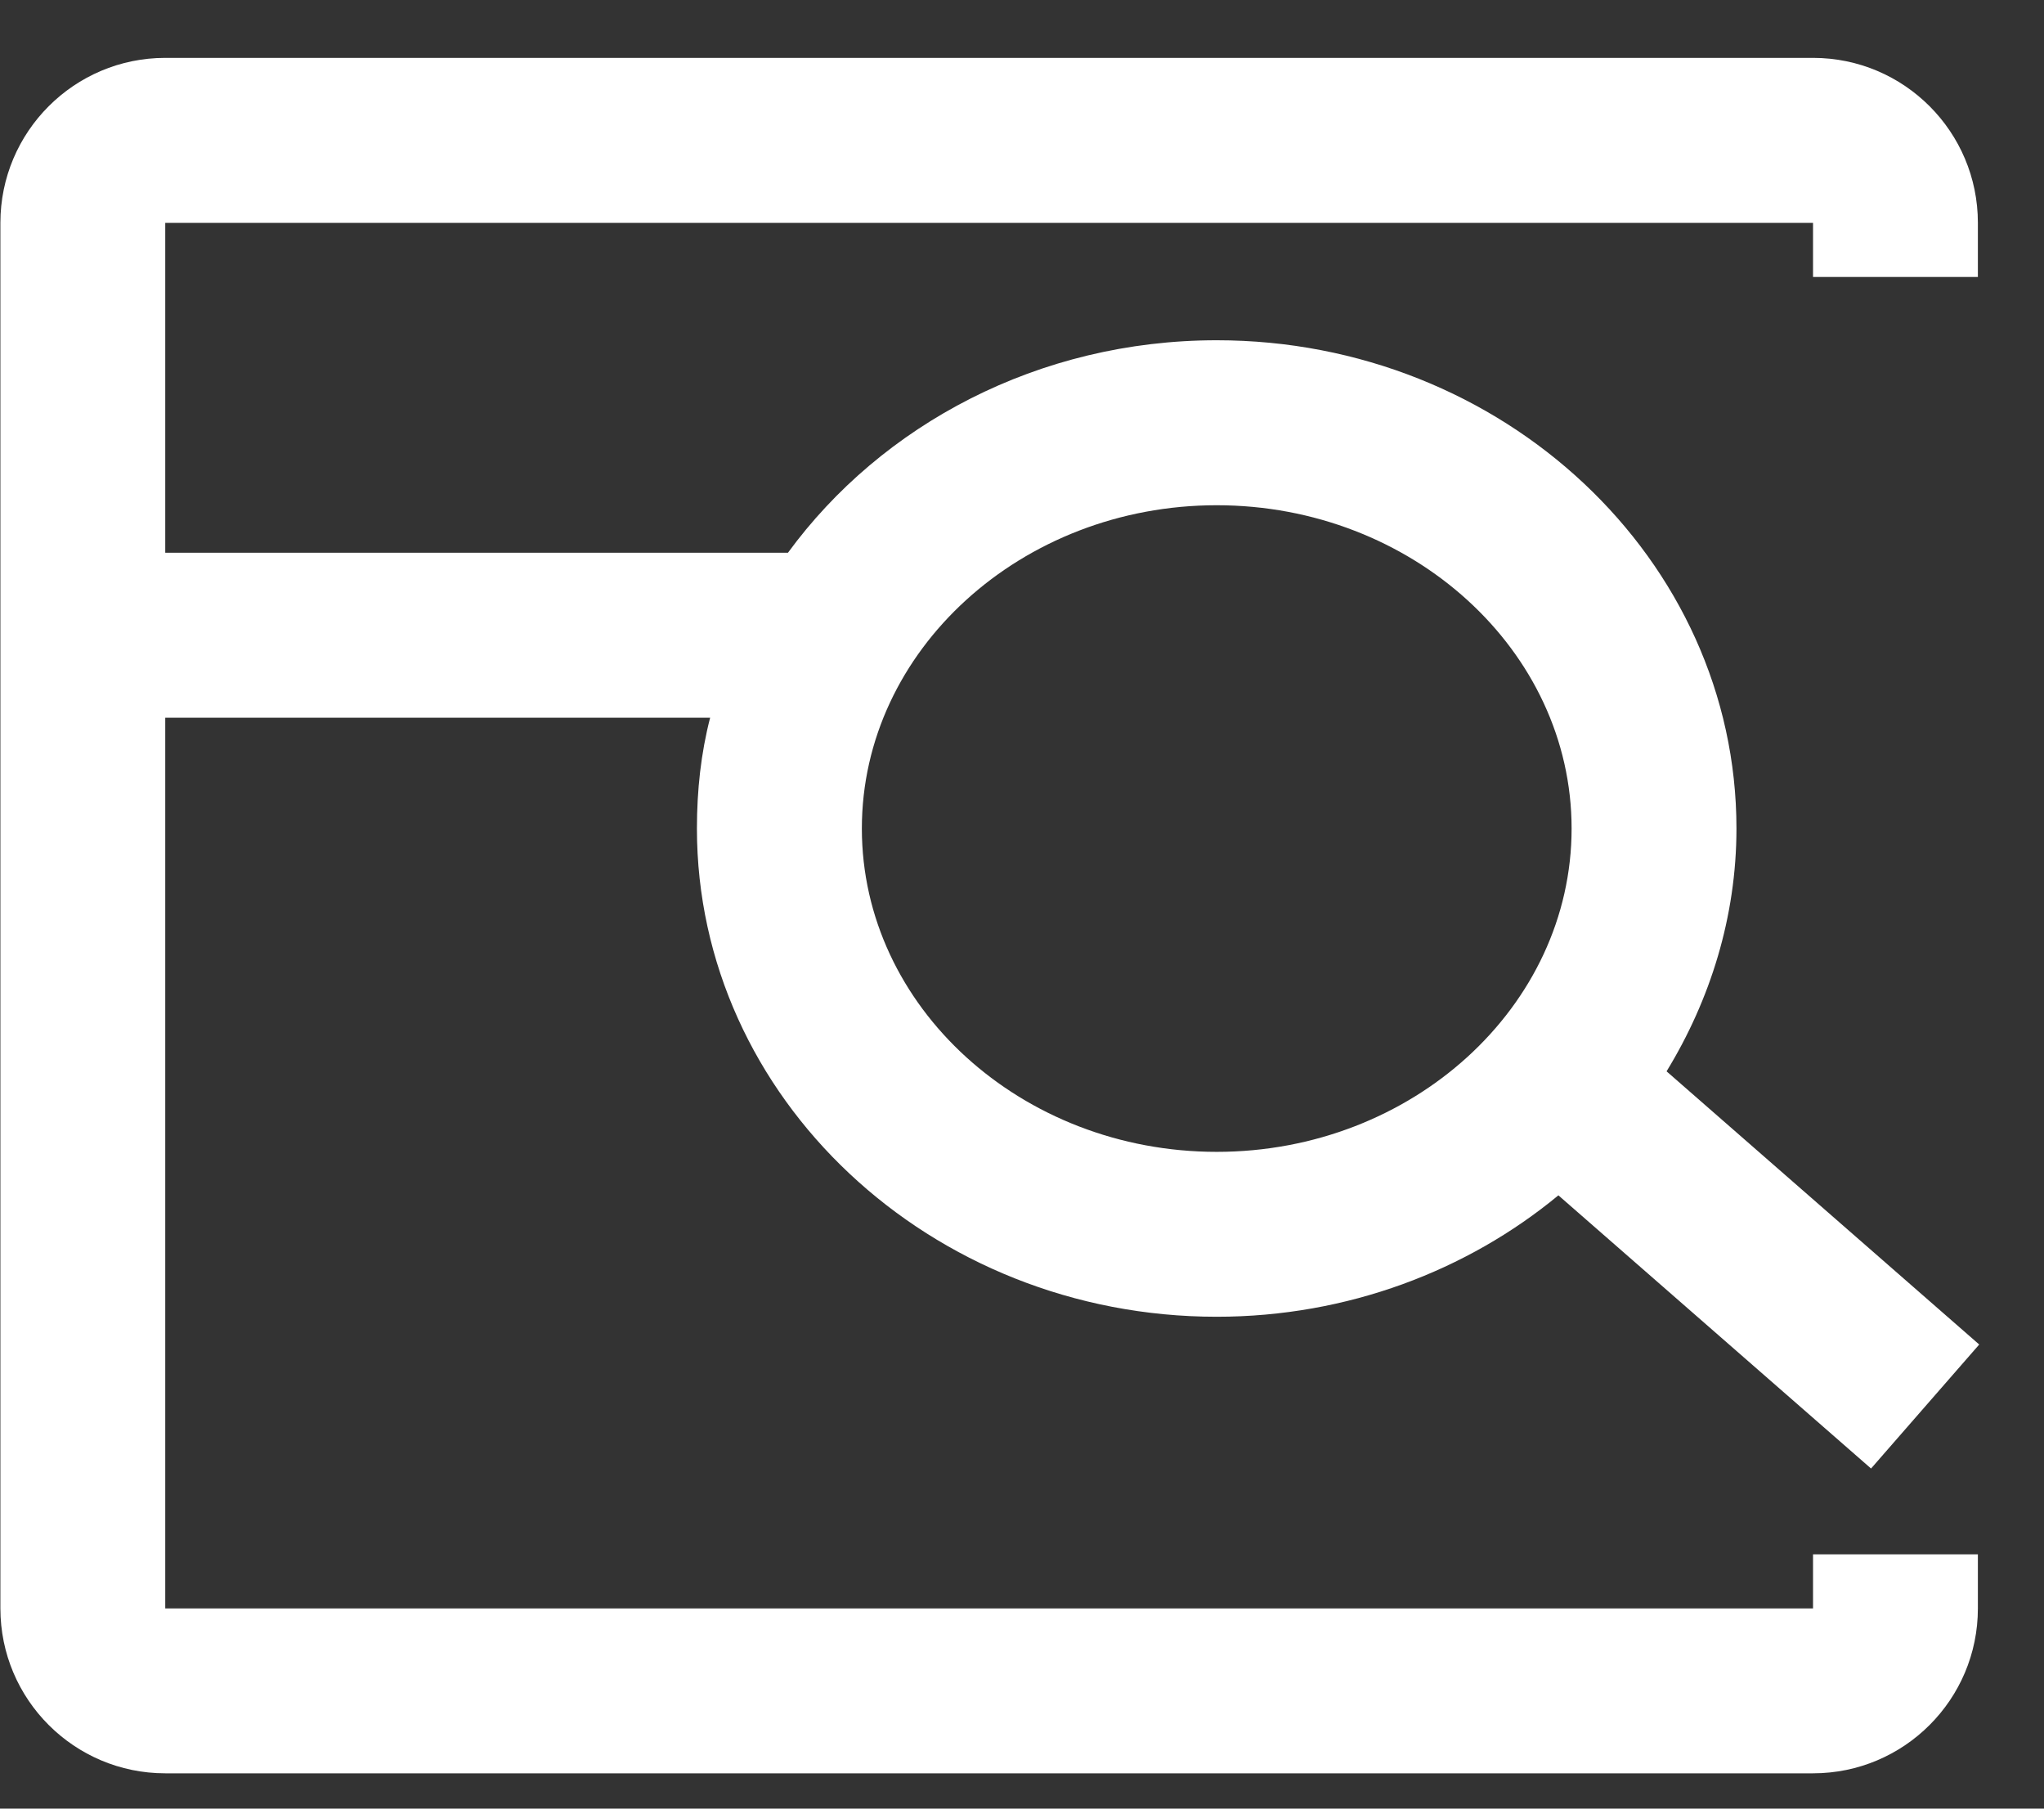 <svg width="26" height="23" viewBox="0 0 26 23" fill="none" xmlns="http://www.w3.org/2000/svg">
<rect x="0" y="0" width="26" height="23" fill="#333333" stroke="none"/>
<path d="M23.062 20.454H2.102V9.127H9.033C8.916 9.58 8.865 10.05 8.865 10.536C8.865 13.96 11.835 16.745 15.477 16.745C17.138 16.745 18.665 16.158 19.823 15.201L23.8 18.675L25.176 17.098L21.199 13.624C21.753 12.718 22.088 11.661 22.088 10.536C22.088 7.113 19.118 4.327 15.477 4.327C13.211 4.327 11.214 5.401 10.023 7.029H2.102V2.834H23.062V3.522H25.159V2.834C25.159 1.676 24.22 0.736 23.062 0.736H2.102C0.945 0.736 0.005 1.676 0.005 2.834V20.454C0.005 21.612 0.945 22.551 2.102 22.551H23.062C24.22 22.551 25.159 21.612 25.159 20.454V19.766H23.062V20.454ZM15.477 6.425C17.96 6.425 19.991 8.271 19.991 10.536C19.991 12.802 17.96 14.648 15.477 14.648C12.993 14.648 10.963 12.802 10.963 10.536C10.963 8.271 12.993 6.425 15.477 6.425Z" fill="white"/>
</svg>
